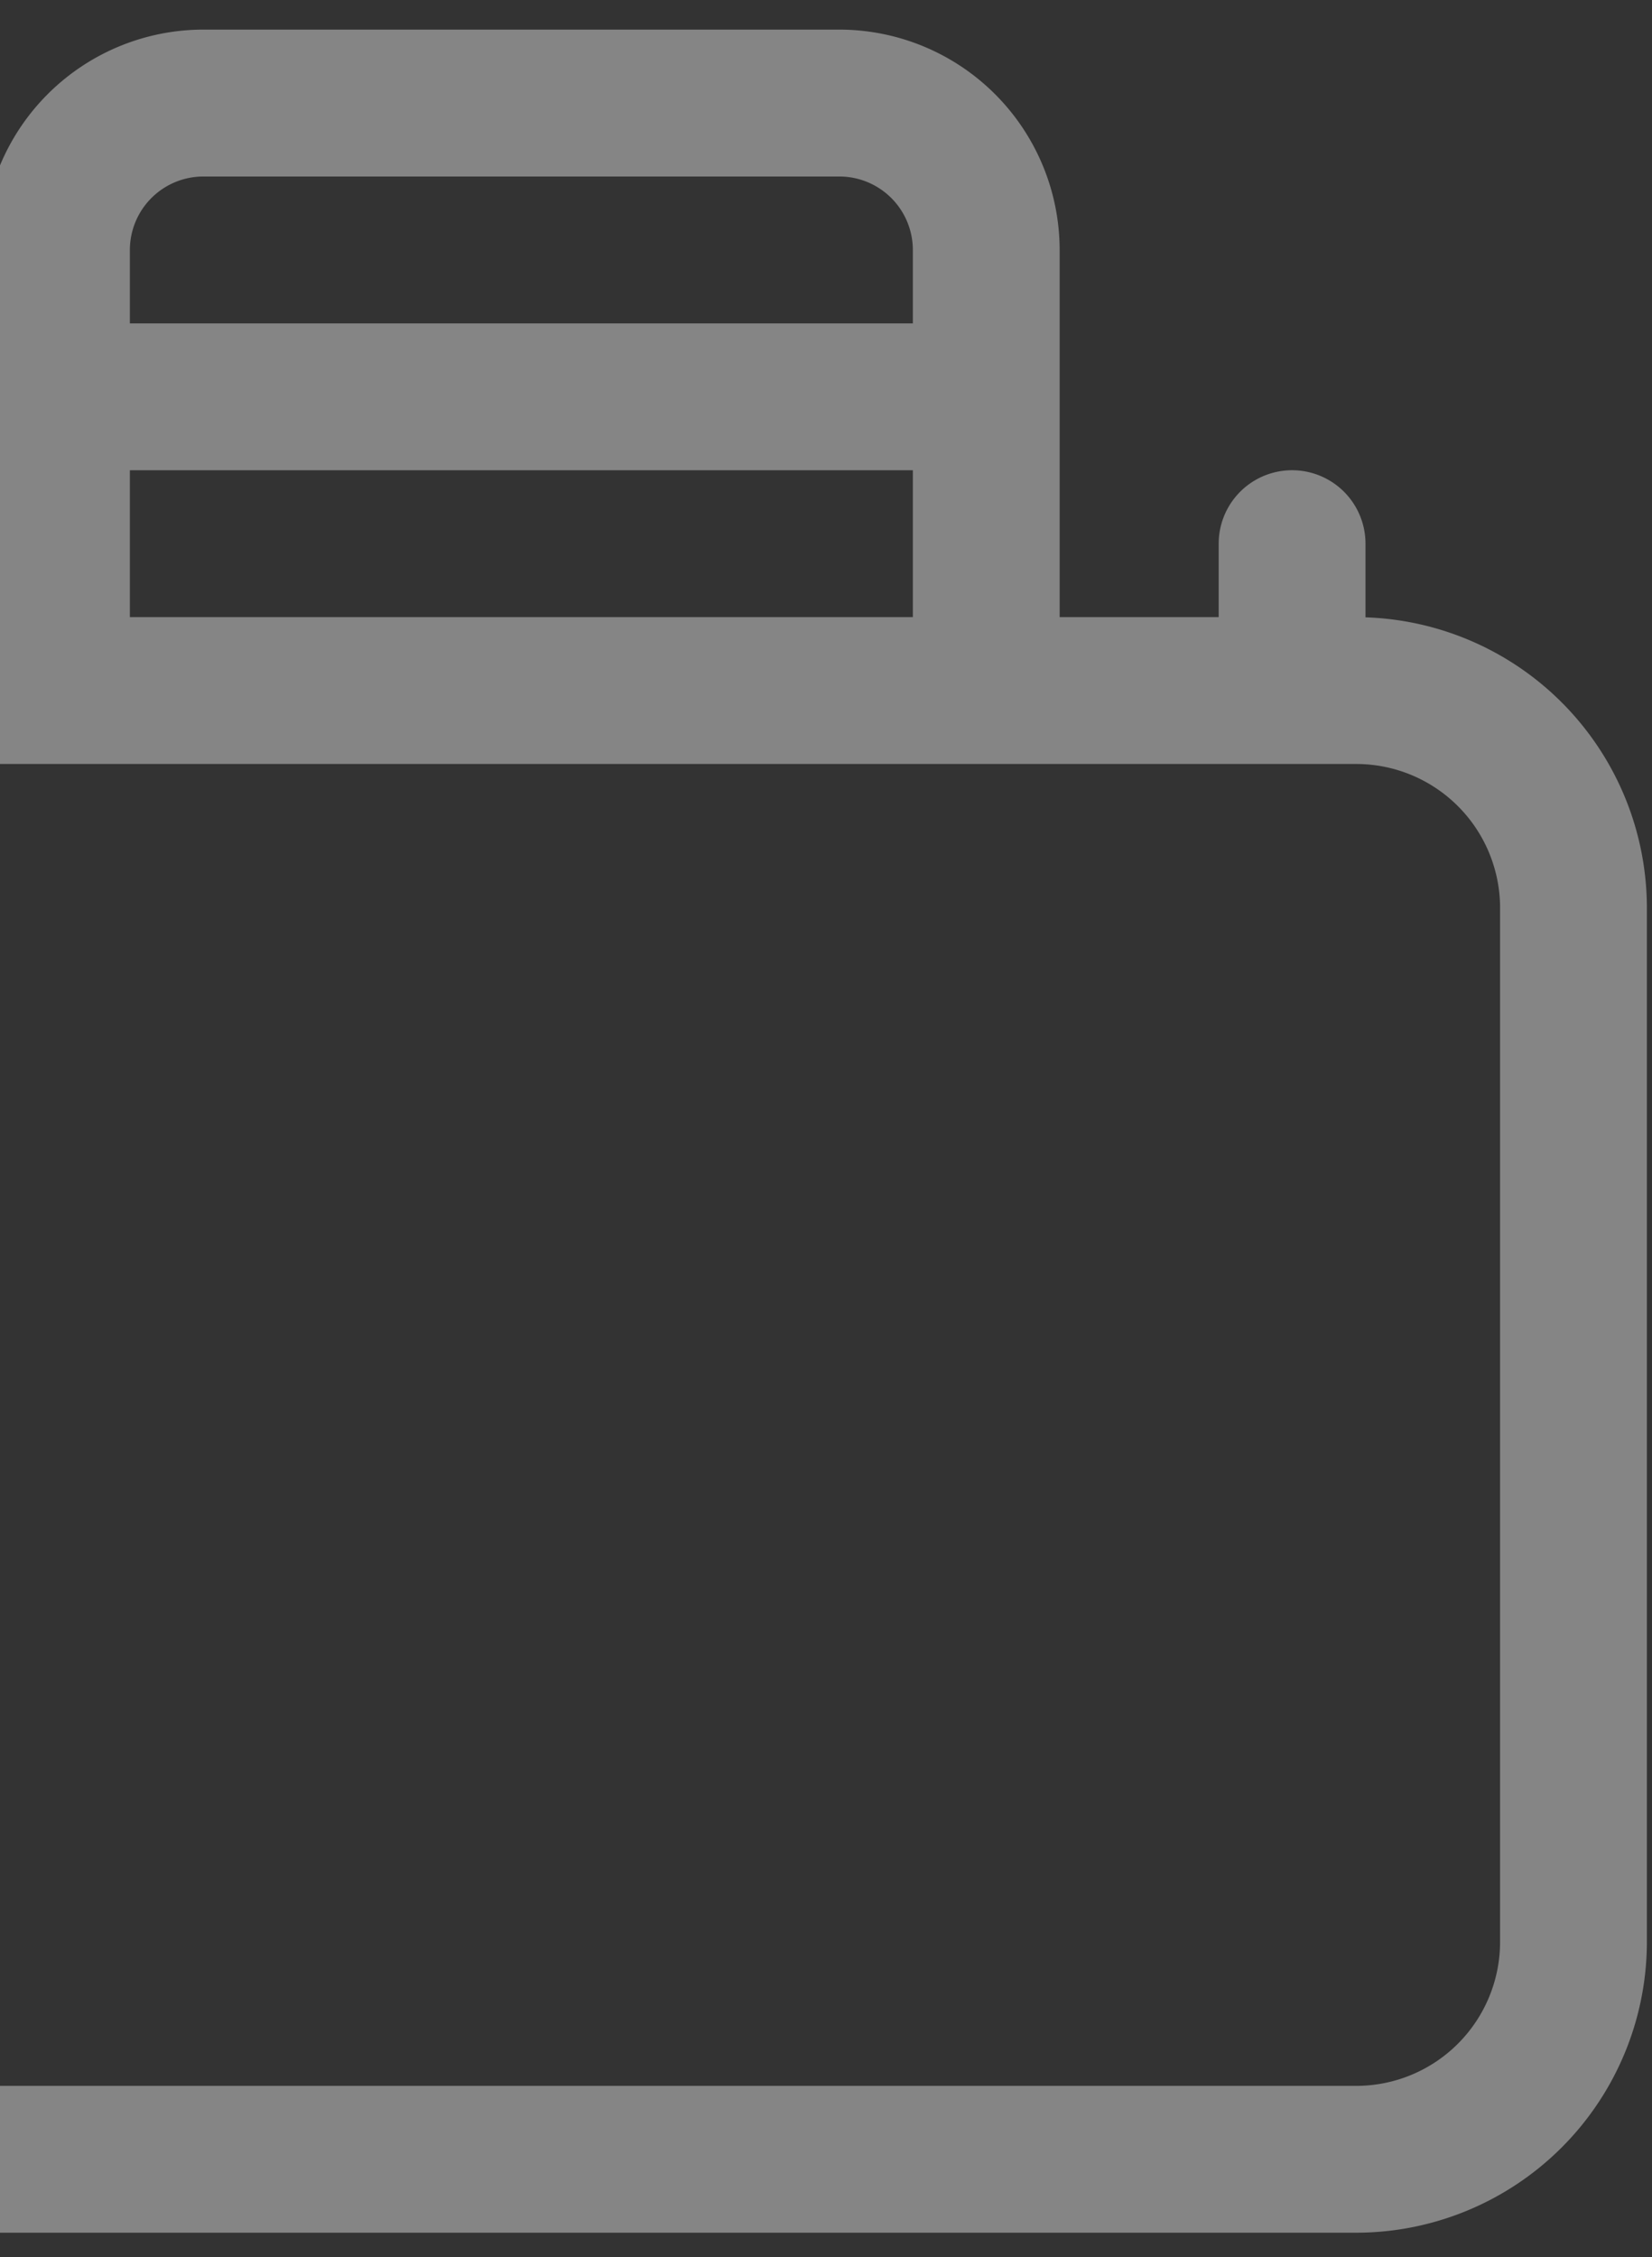 <svg xmlns="http://www.w3.org/2000/svg" xmlns:xlink="http://www.w3.org/1999/xlink" width="175" height="239" viewBox="0 0 175 239"><rect x="0" y="0" width="175" height="239" fill="#333333" stroke="none"/><defs><style>.a,.c{fill:#fff;}.a{stroke:#707070;}.b{opacity:0.4;clip-path:url(#a);}</style><clipPath id="a"><rect class="a" width="175" height="239" transform="translate(374 1878.609)"/></clipPath></defs><g class="b" transform="translate(-374 -1878.609)"><g transform="translate(310 1881.744)"><g transform="translate(0 0)"><path class="c" d="M208.65,64.1V56.3a7.776,7.776,0,1,0-15.552,0v7.776H176.251V25.2A23.354,23.354,0,0,0,152.923,1.869H85.533A23.354,23.354,0,0,0,62.206,25.2V64.076H47.95V56.3a7.776,7.776,0,0,0-15.552,0v7.776h-1.62A30.814,30.814,0,0,0,0,94.855V204.363a30.814,30.814,0,0,0,30.779,30.779h176.9a30.814,30.814,0,0,0,30.779-30.779V94.855A30.809,30.809,0,0,0,208.65,64.1ZM77.758,25.2a7.785,7.785,0,0,1,7.776-7.776h67.39A7.785,7.785,0,0,1,160.7,25.2v7.776H77.758Zm0,23.327H160.7V64.076H77.758Zm145.148,155.84a15.245,15.245,0,0,1-15.228,15.228H30.779a15.245,15.245,0,0,1-15.228-15.228V94.855A15.245,15.245,0,0,1,30.779,79.628h176.9a15.245,15.245,0,0,1,15.228,15.228Z" transform="translate(0 -1.869)"/></g></g></g></svg>
